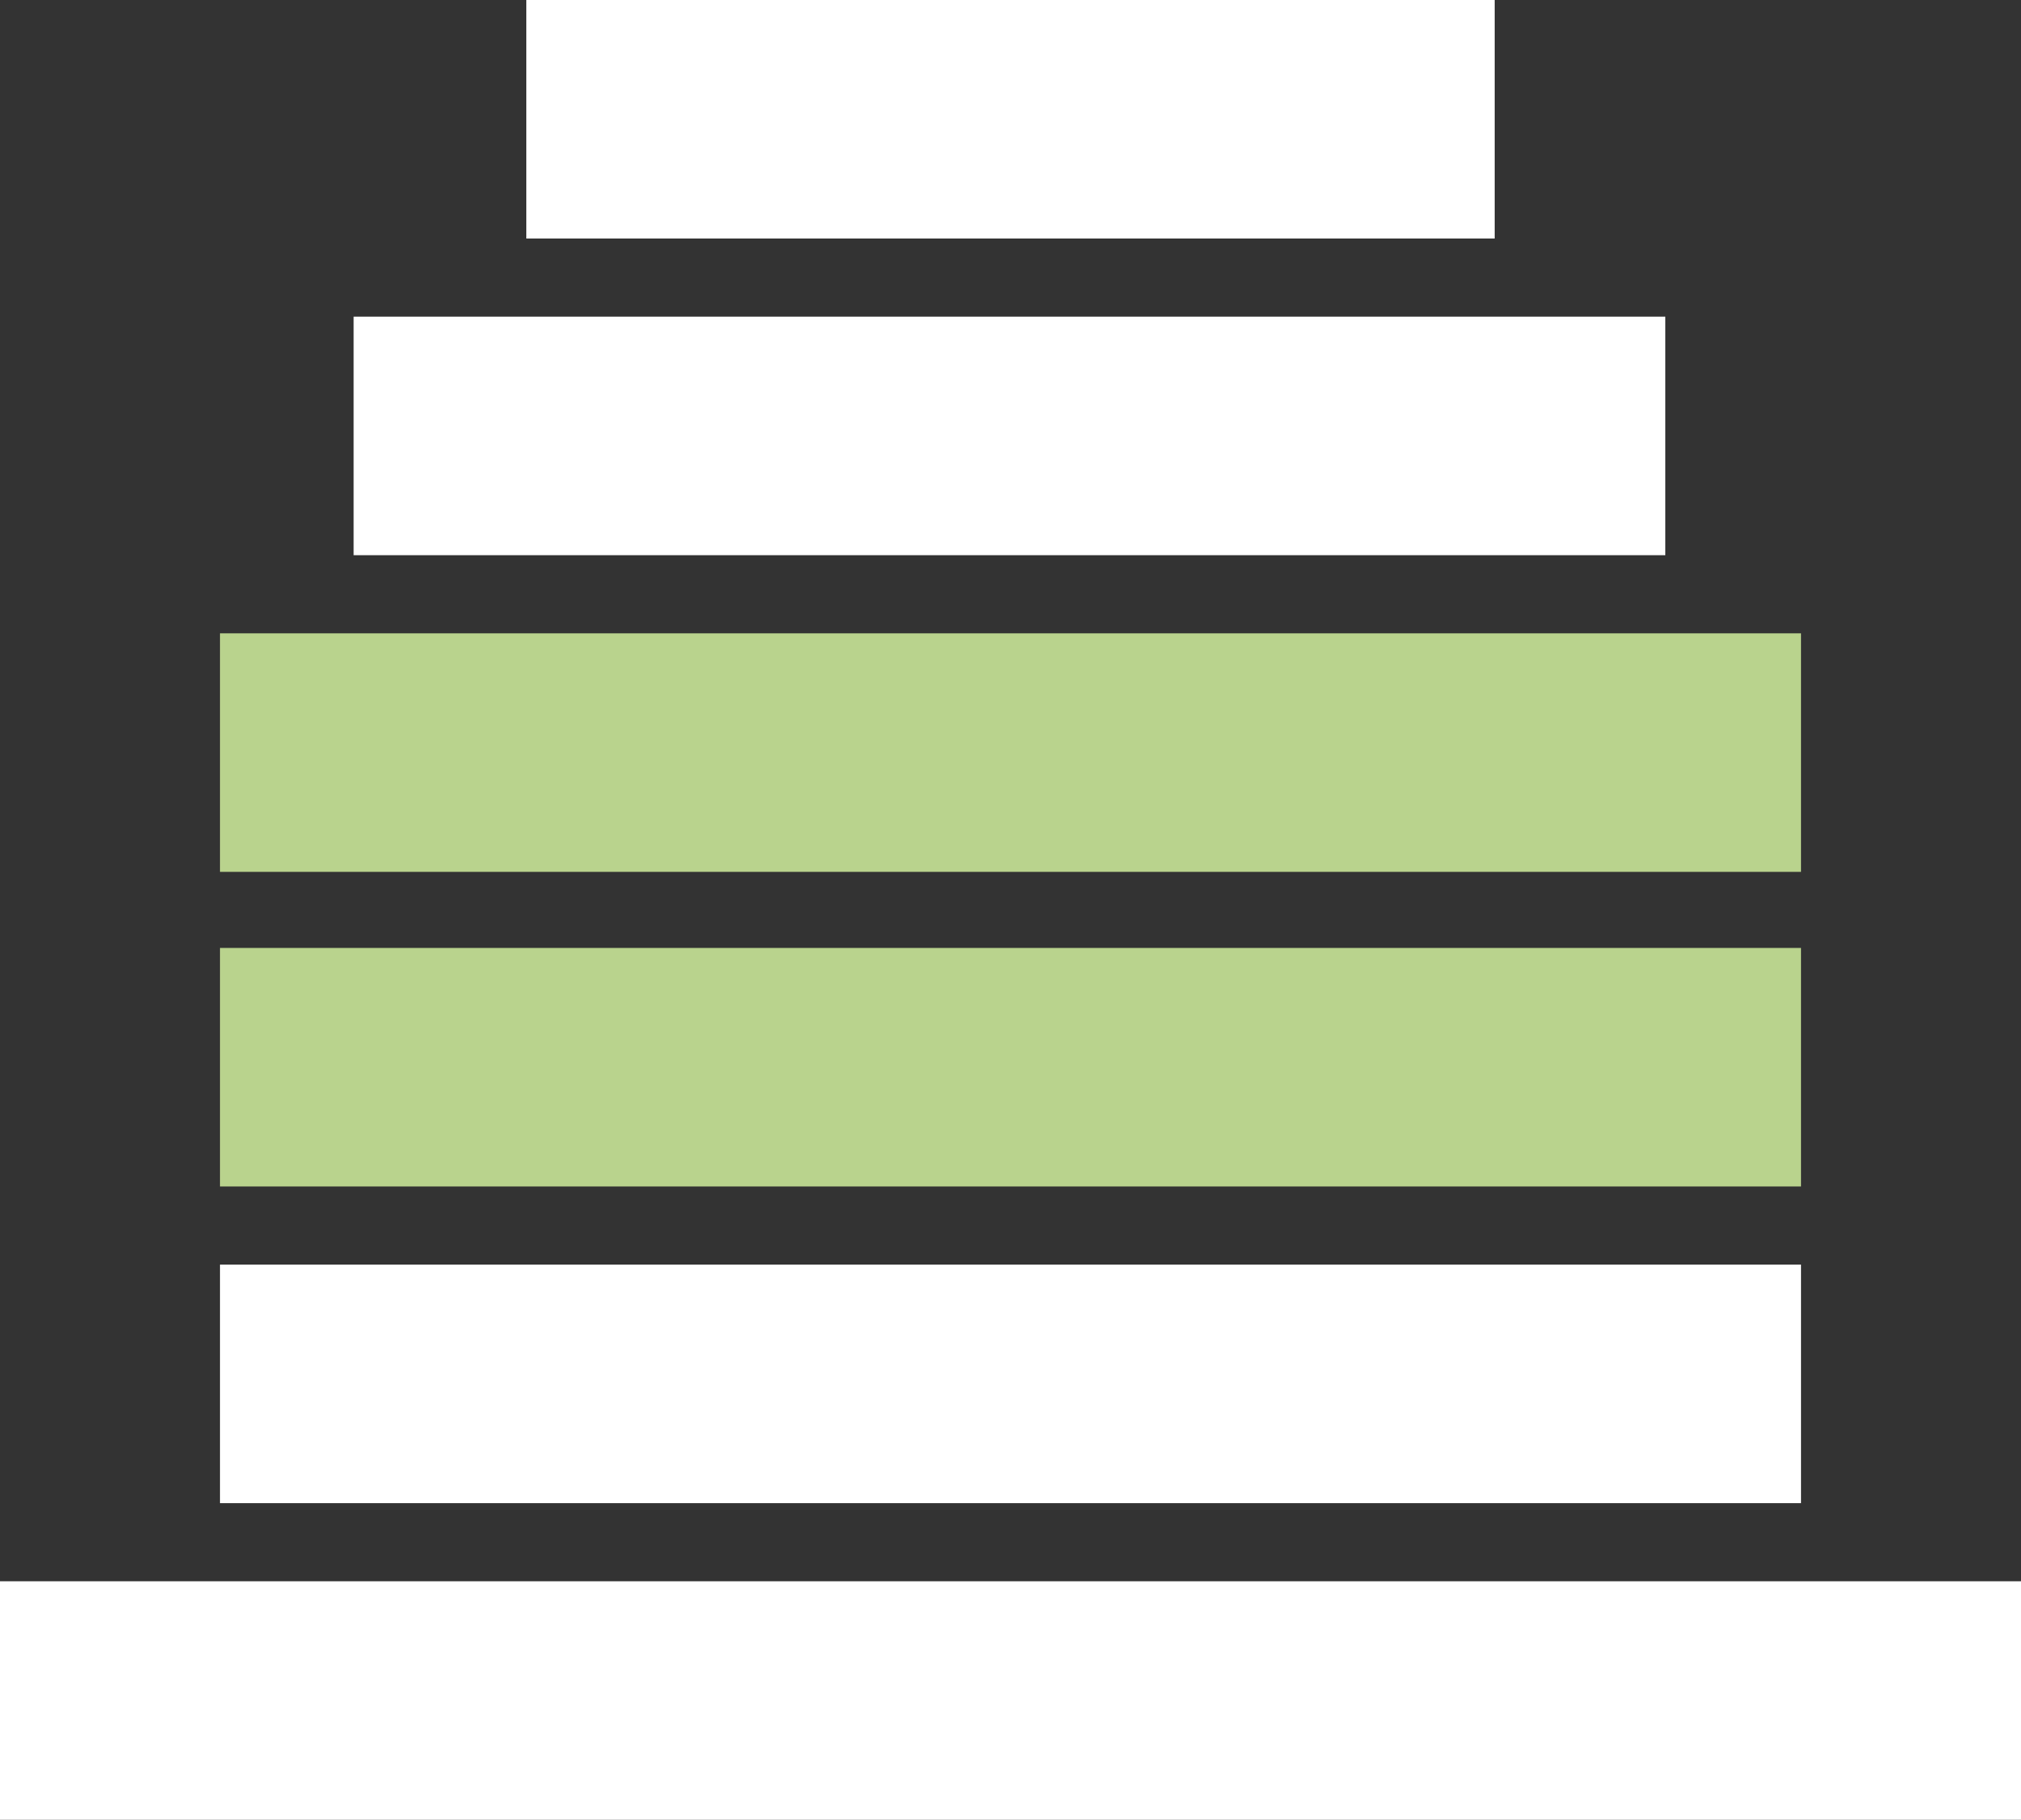 <?xml version="1.0" encoding="utf-8"?>
<!-- Generator: Adobe Illustrator 18.0.0, SVG Export Plug-In . SVG Version: 6.00 Build 0)  -->
<!DOCTYPE svg PUBLIC "-//W3C//DTD SVG 1.1//EN" "http://www.w3.org/Graphics/SVG/1.1/DTD/svg11.dtd">
<svg version="1.1" id="Layer_1" xmlns="http://www.w3.org/2000/svg" xmlns:xlink="http://www.w3.org/1999/xlink" x="0px" y="0px"
	 viewBox="0 0 98.3 88.5" enable-background="new 0 0 98.3 88.5" xml:space="preserve">
<rect x="0" y="0" width="98.3" height="88.5" fill="#333333" stroke="none"/>
<g>
	<rect x="0" y="76.9" fill="#FFFFFF" width="98.3" height="11.6"/>
	<rect x="10.7" y="61.5" fill="#FFFFFF" width="76.9" height="11.6"/>
	<rect x="10.7" y="46.1" fill="#B9D38D" width="76.9" height="11.6"/>
	<rect x="10.7" y="30.8" fill="#B9D38D" width="76.9" height="11.6"/>
	<rect x="17.2" y="15.4" fill="#FFFFFF" width="63.8" height="11.6"/>
	<rect x="25.6" y="0" fill="#FFFFFF" width="47.1" height="11.6"/>
</g>
<g>
</g>
<g>
</g>
<g>
</g>
<g>
</g>
<g>
</g>
<g>
</g>
<g>
</g>
<g>
</g>
<g>
</g>
<g>
</g>
<g>
</g>
<g>
</g>
<g>
</g>
<g>
</g>
<g>
</g>
</svg>
